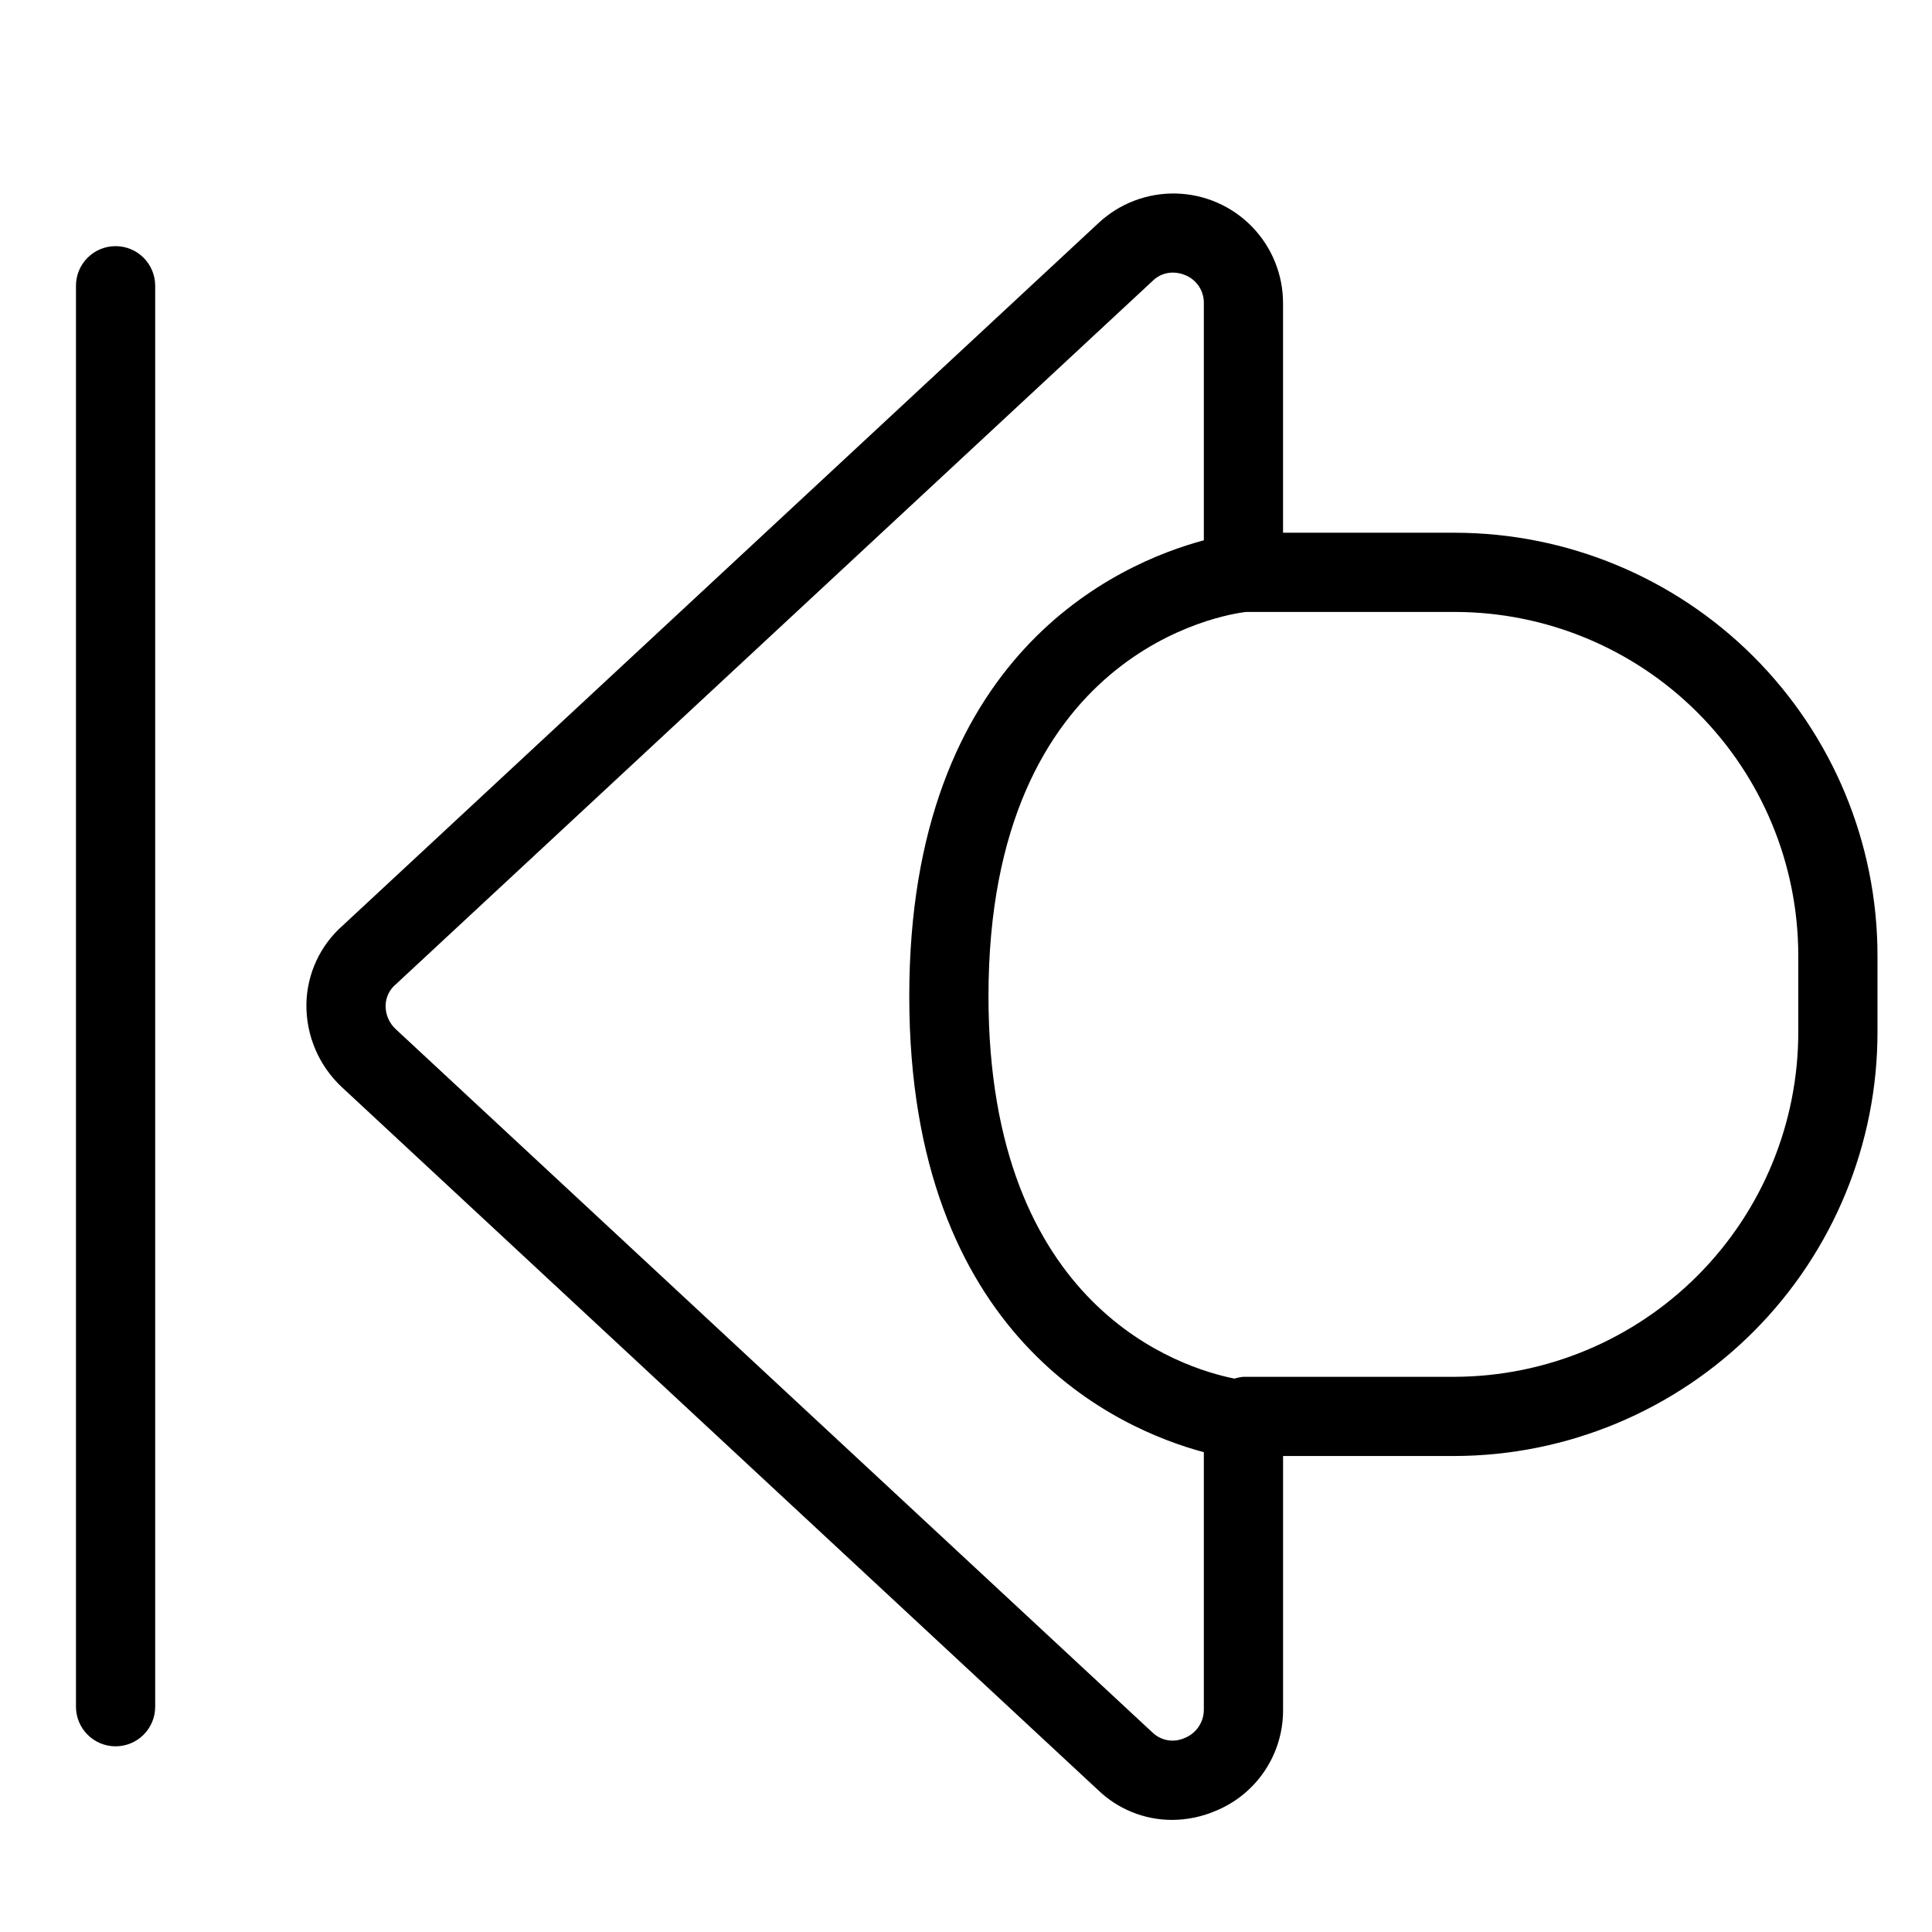 <?xml version="1.0" encoding="UTF-8"?>
<!-- Uploaded to: ICON Repo, www.iconrepo.com, Generator: ICON Repo Mixer Tools -->
<svg fill="#000000" width="800px" height="800px" version="1.1" viewBox="144 144 512 512" xmlns="http://www.w3.org/2000/svg">
 <g>
  <path d="m529.57 285.18h-45.551v-60.703c0.035-7.617-2.918-14.945-8.23-20.406-5.316-5.461-12.559-8.617-20.176-8.785-7.617-0.172-14.996 2.656-20.551 7.871l-200.23 186.11c-6 5.281-9.5 12.852-9.633 20.848-0.105 8.332 3.312 16.324 9.41 22.004l200.41 186.28c5.258 5.059 12.27 7.891 19.566 7.894 4.008-0.008 7.969-0.836 11.645-2.422 5.293-2.18 9.812-5.891 12.98-10.656 3.172-4.762 4.848-10.363 4.816-16.086v-67.273h45.551c29.754-0.098 58.258-12 79.25-33.086 20.992-21.09 32.766-49.645 32.73-79.402v-20.203c-0.031-29.688-11.84-58.152-32.836-79.148-20.992-20.992-49.457-32.805-79.145-32.836zm-71.598 319.39c-2.856 1.324-6.231 0.77-8.508-1.398l-0.113-0.102-200.43-186.29c-1.77-1.613-2.766-3.906-2.734-6.301 0.043-2.18 1.031-4.231 2.707-5.625l200.56-186.41c1.418-1.414 3.34-2.207 5.344-2.207 1.145 0.008 2.273 0.238 3.328 0.684 3.055 1.25 5.008 4.266 4.902 7.562v62.699c-22.672 6.086-78.062 30.219-78.062 120.83 0 90.609 55.391 114.75 78.062 120.83v68.293c-0.016 3.277-2.016 6.219-5.055 7.441zm162.59-187.2c0.039 24.191-9.516 47.41-26.574 64.562-17.059 17.156-40.223 26.84-64.414 26.938h-56.047c-0.805 0.062-1.598 0.223-2.363 0.477-13.859-2.746-65.207-18.5-65.207-101.34 0-91.777 62.961-101.21 68.199-101.83h55.418v-0.004c24.125 0.027 47.25 9.621 64.309 26.684 17.059 17.059 26.652 40.188 26.68 64.309z"/>
  <path d="m174.63 209.23c-2.785 0-5.457 1.105-7.426 3.074s-3.074 4.637-3.07 7.422v376.57c0 5.797 4.699 10.496 10.496 10.496 5.797 0 10.496-4.699 10.496-10.496v-376.57c0-2.785-1.105-5.453-3.074-7.422s-4.641-3.074-7.422-3.074z"/>
 </g>
</svg>